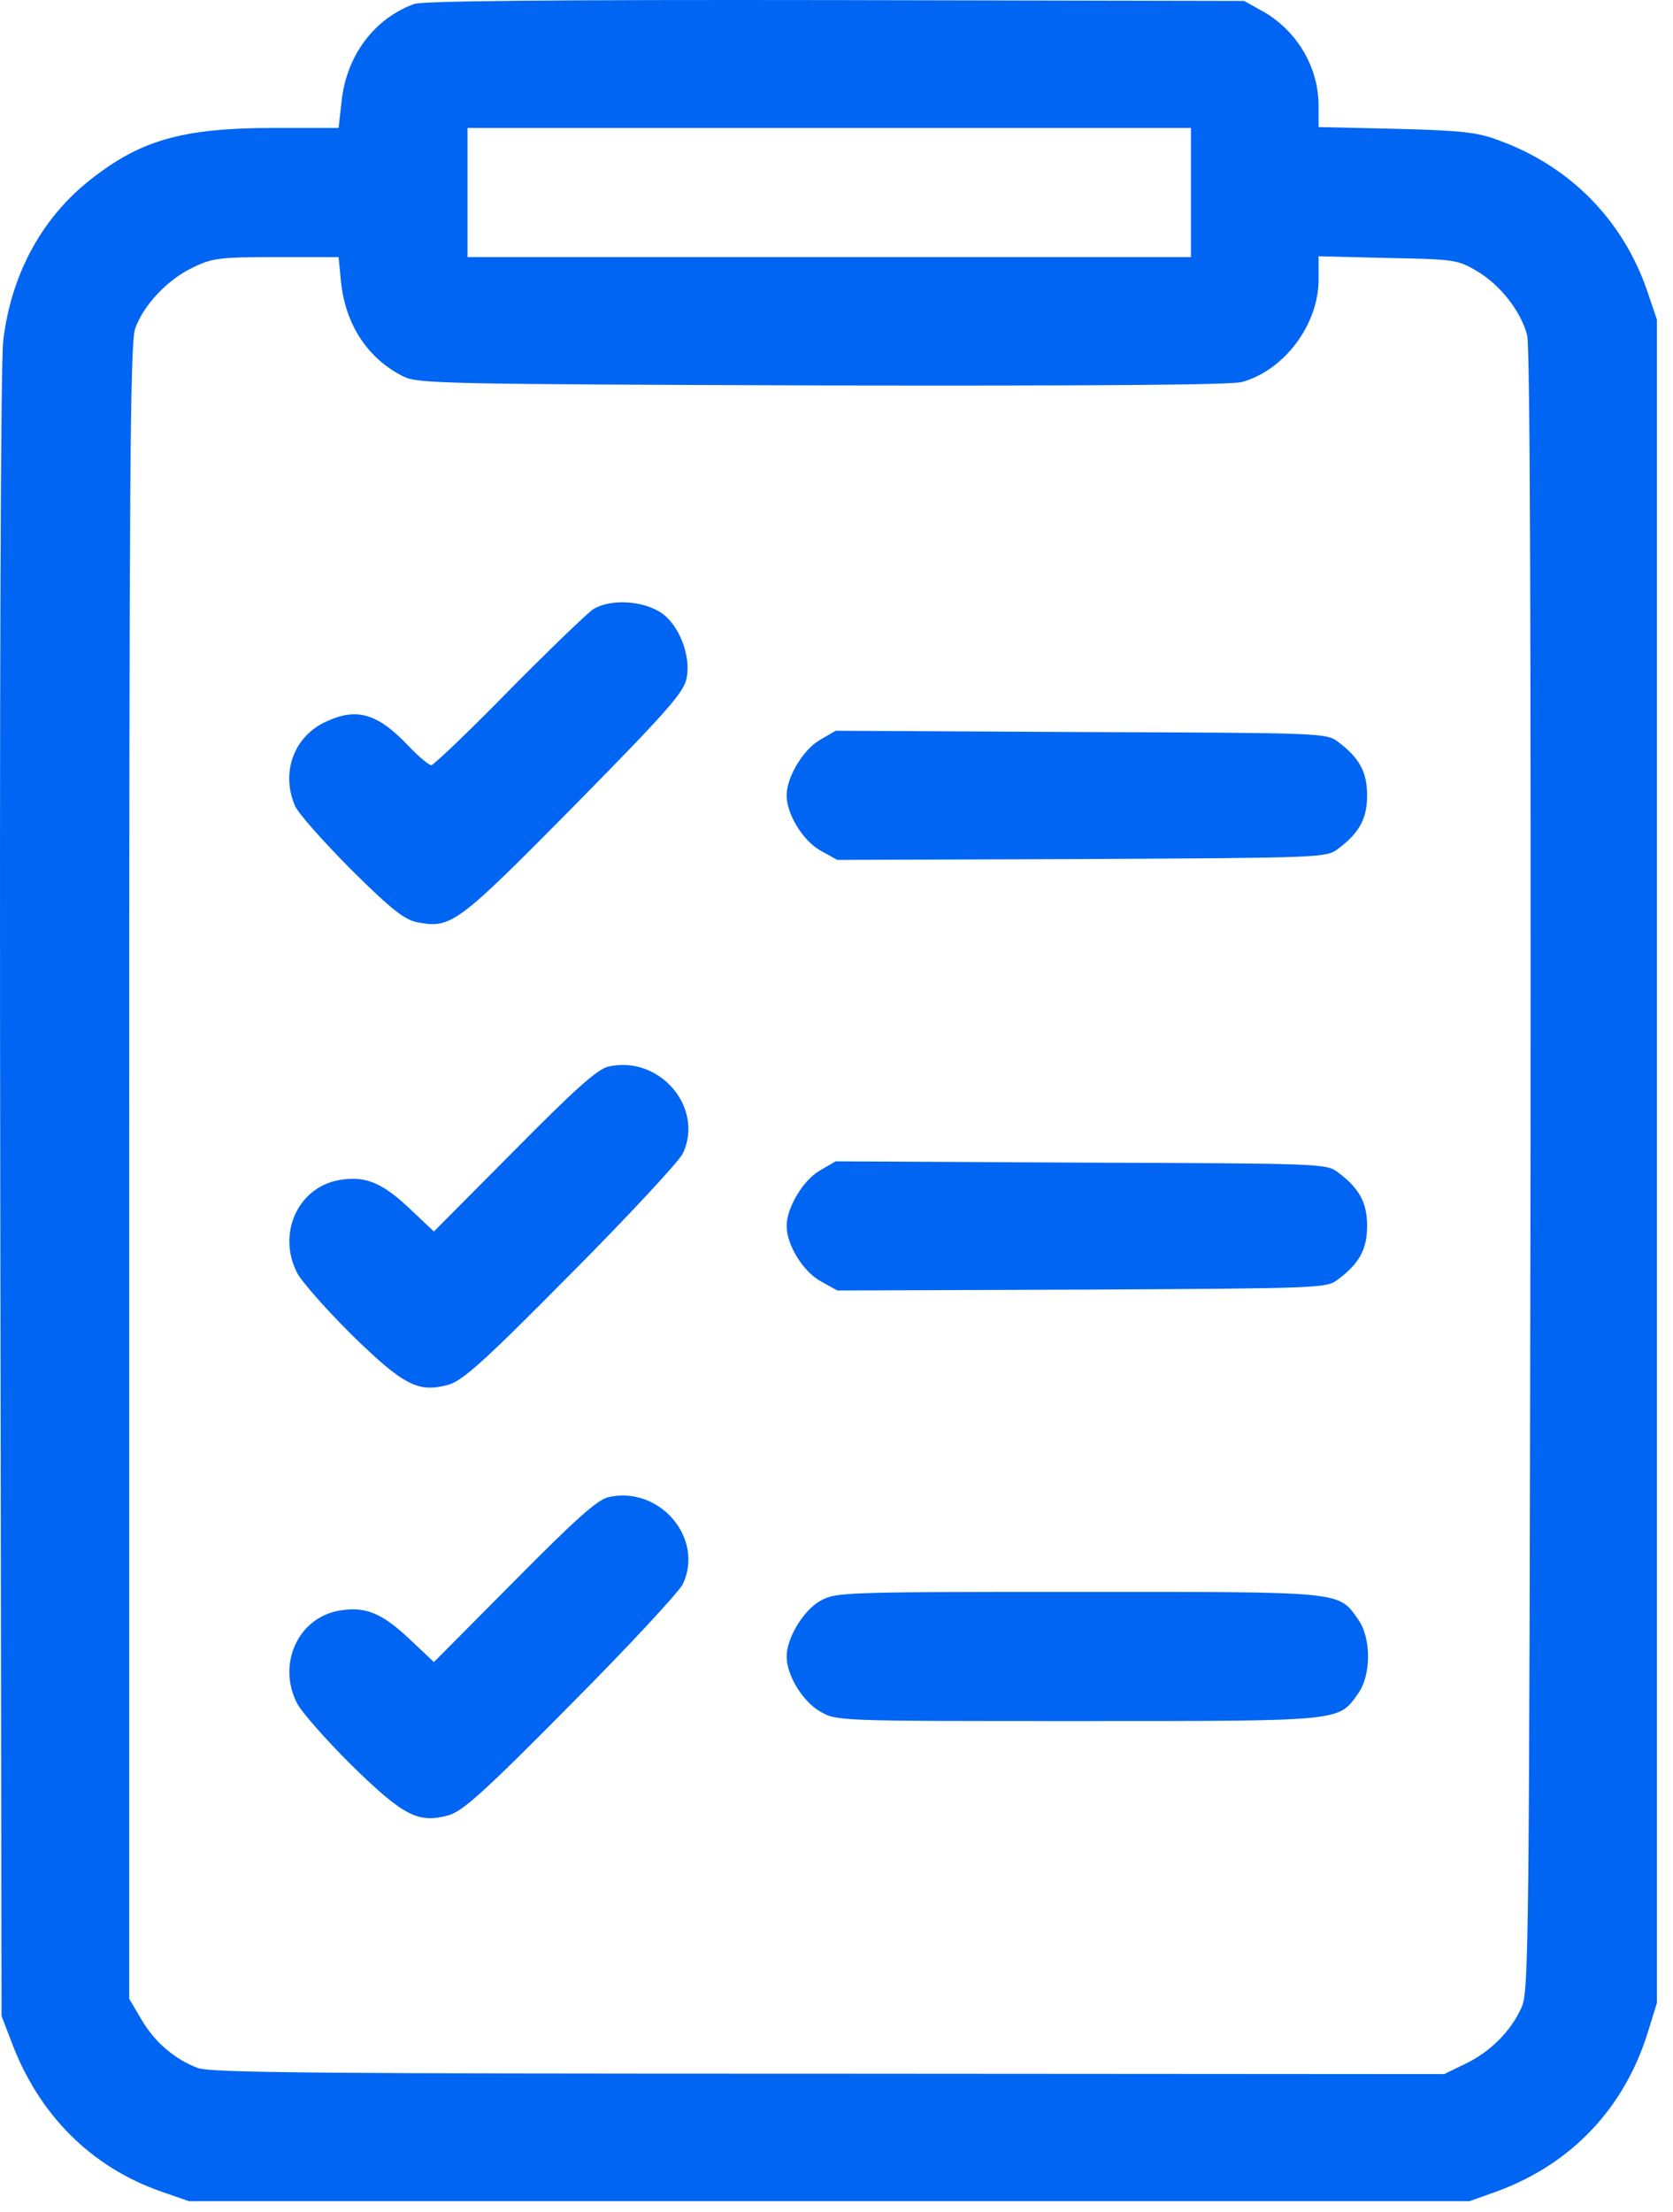 <svg width="56" height="74" viewBox="0 0 56 74" fill="none" xmlns="http://www.w3.org/2000/svg">
<path d="M13.868 0.132C12.515 0.622 11.589 1.875 11.433 3.402L11.333 4.281H9.182C6.048 4.281 4.638 4.699 2.886 6.125C1.348 7.393 0.365 9.237 0.108 11.398C0.023 12.133 -0.02 22.923 0.009 40.008L0.052 67.452L0.379 68.302C1.291 70.751 3.043 72.494 5.365 73.315L6.319 73.646H27.756H49.194L50.12 73.315C52.584 72.407 54.35 70.563 55.148 68.028L55.461 67.019V38.856V10.692L55.134 9.727C54.322 7.364 52.555 5.563 50.177 4.699C49.464 4.425 48.937 4.368 46.744 4.31L44.137 4.252V3.503C44.123 2.207 43.382 0.982 42.214 0.348L41.644 0.031L27.97 0.003C18.498 -0.012 14.168 0.031 13.868 0.132ZM39.864 6.442V8.603H27.756H15.649V6.442V4.281H27.756H39.864V6.442ZM11.418 9.467C11.575 10.879 12.316 12.003 13.498 12.594C13.982 12.838 14.851 12.853 27.514 12.896C36.559 12.911 41.217 12.882 41.573 12.781C42.983 12.392 44.137 10.865 44.137 9.352V8.574L46.459 8.632C48.695 8.675 48.795 8.69 49.45 9.078C50.219 9.539 50.903 10.404 51.117 11.21C51.217 11.556 51.245 21.035 51.231 39.173C51.188 65.219 51.174 66.616 50.932 67.163C50.575 67.956 49.892 68.647 49.051 69.051L48.339 69.396L27.756 69.382C10.934 69.382 7.074 69.353 6.632 69.195C5.849 68.907 5.165 68.316 4.724 67.552L4.325 66.875V39.216C4.325 16.152 4.353 11.47 4.524 10.995C4.795 10.216 5.621 9.338 6.461 8.949C7.102 8.632 7.373 8.603 9.253 8.603H11.333L11.418 9.467Z" fill="#0065F2"/>
<path d="M19.851 20.387C19.623 20.546 18.341 21.785 17.002 23.139C15.678 24.493 14.509 25.602 14.438 25.602C14.353 25.602 13.997 25.3 13.655 24.939C12.615 23.845 11.903 23.657 10.849 24.176C9.823 24.68 9.41 25.861 9.866 26.942C9.966 27.201 10.82 28.152 11.746 29.088C13.128 30.457 13.541 30.774 13.982 30.86C15.108 31.076 15.321 30.904 19.238 26.942C22.401 23.729 22.899 23.153 22.985 22.678C23.127 21.943 22.743 20.949 22.173 20.531C21.546 20.085 20.421 20.027 19.851 20.387Z" fill="#0065F2"/>
<path d="M27.428 24.767C26.873 25.098 26.331 26.006 26.331 26.611C26.331 27.244 26.873 28.123 27.457 28.455L28.027 28.771L36.217 28.743C44.236 28.7 44.407 28.7 44.792 28.397C45.504 27.864 45.761 27.389 45.761 26.611C45.761 25.833 45.504 25.357 44.792 24.824C44.407 24.522 44.236 24.522 36.188 24.493L27.97 24.45L27.428 24.767Z" fill="#0065F2"/>
<path d="M20.364 35.686C19.993 35.773 19.253 36.435 17.201 38.51L14.524 41.204L13.669 40.397C12.743 39.533 12.187 39.331 11.319 39.489C9.965 39.749 9.282 41.276 9.937 42.572C10.079 42.861 10.905 43.797 11.76 44.647C13.512 46.361 13.996 46.606 15.008 46.332C15.478 46.203 16.204 45.554 19.096 42.63C21.033 40.685 22.728 38.856 22.856 38.596C23.583 37.055 22.073 35.297 20.364 35.686Z" fill="#0065F2"/>
<path d="M27.428 39.173C26.873 39.504 26.331 40.411 26.331 41.017C26.331 41.651 26.873 42.529 27.457 42.861L28.027 43.178L36.217 43.149C44.236 43.105 44.407 43.105 44.792 42.803C45.504 42.27 45.761 41.794 45.761 41.017C45.761 40.239 45.504 39.763 44.792 39.23C44.407 38.928 44.236 38.928 36.188 38.899L27.97 38.856L27.428 39.173Z" fill="#0065F2"/>
<path d="M20.364 50.092C19.993 50.179 19.253 50.842 17.201 52.916L14.524 55.61L13.669 54.803C12.743 53.939 12.187 53.737 11.319 53.895C9.965 54.155 9.282 55.682 9.937 56.978C10.079 57.267 10.905 58.203 11.76 59.053C13.512 60.767 13.996 61.012 15.008 60.738C15.478 60.609 16.204 59.961 19.096 57.036C21.033 55.091 22.728 53.262 22.856 53.002C23.583 51.461 22.073 49.703 20.364 50.092Z" fill="#0065F2"/>
<path d="M27.428 53.579C26.873 53.91 26.331 54.818 26.331 55.423C26.331 56.056 26.873 56.935 27.457 57.267C28.012 57.584 28.041 57.584 36.089 57.584C45.02 57.584 44.792 57.598 45.461 56.661C45.903 56.042 45.903 54.803 45.461 54.184C44.792 53.233 45.02 53.262 36.06 53.262C28.012 53.262 27.97 53.276 27.428 53.579Z" fill="#0065F2"/>
</svg>
